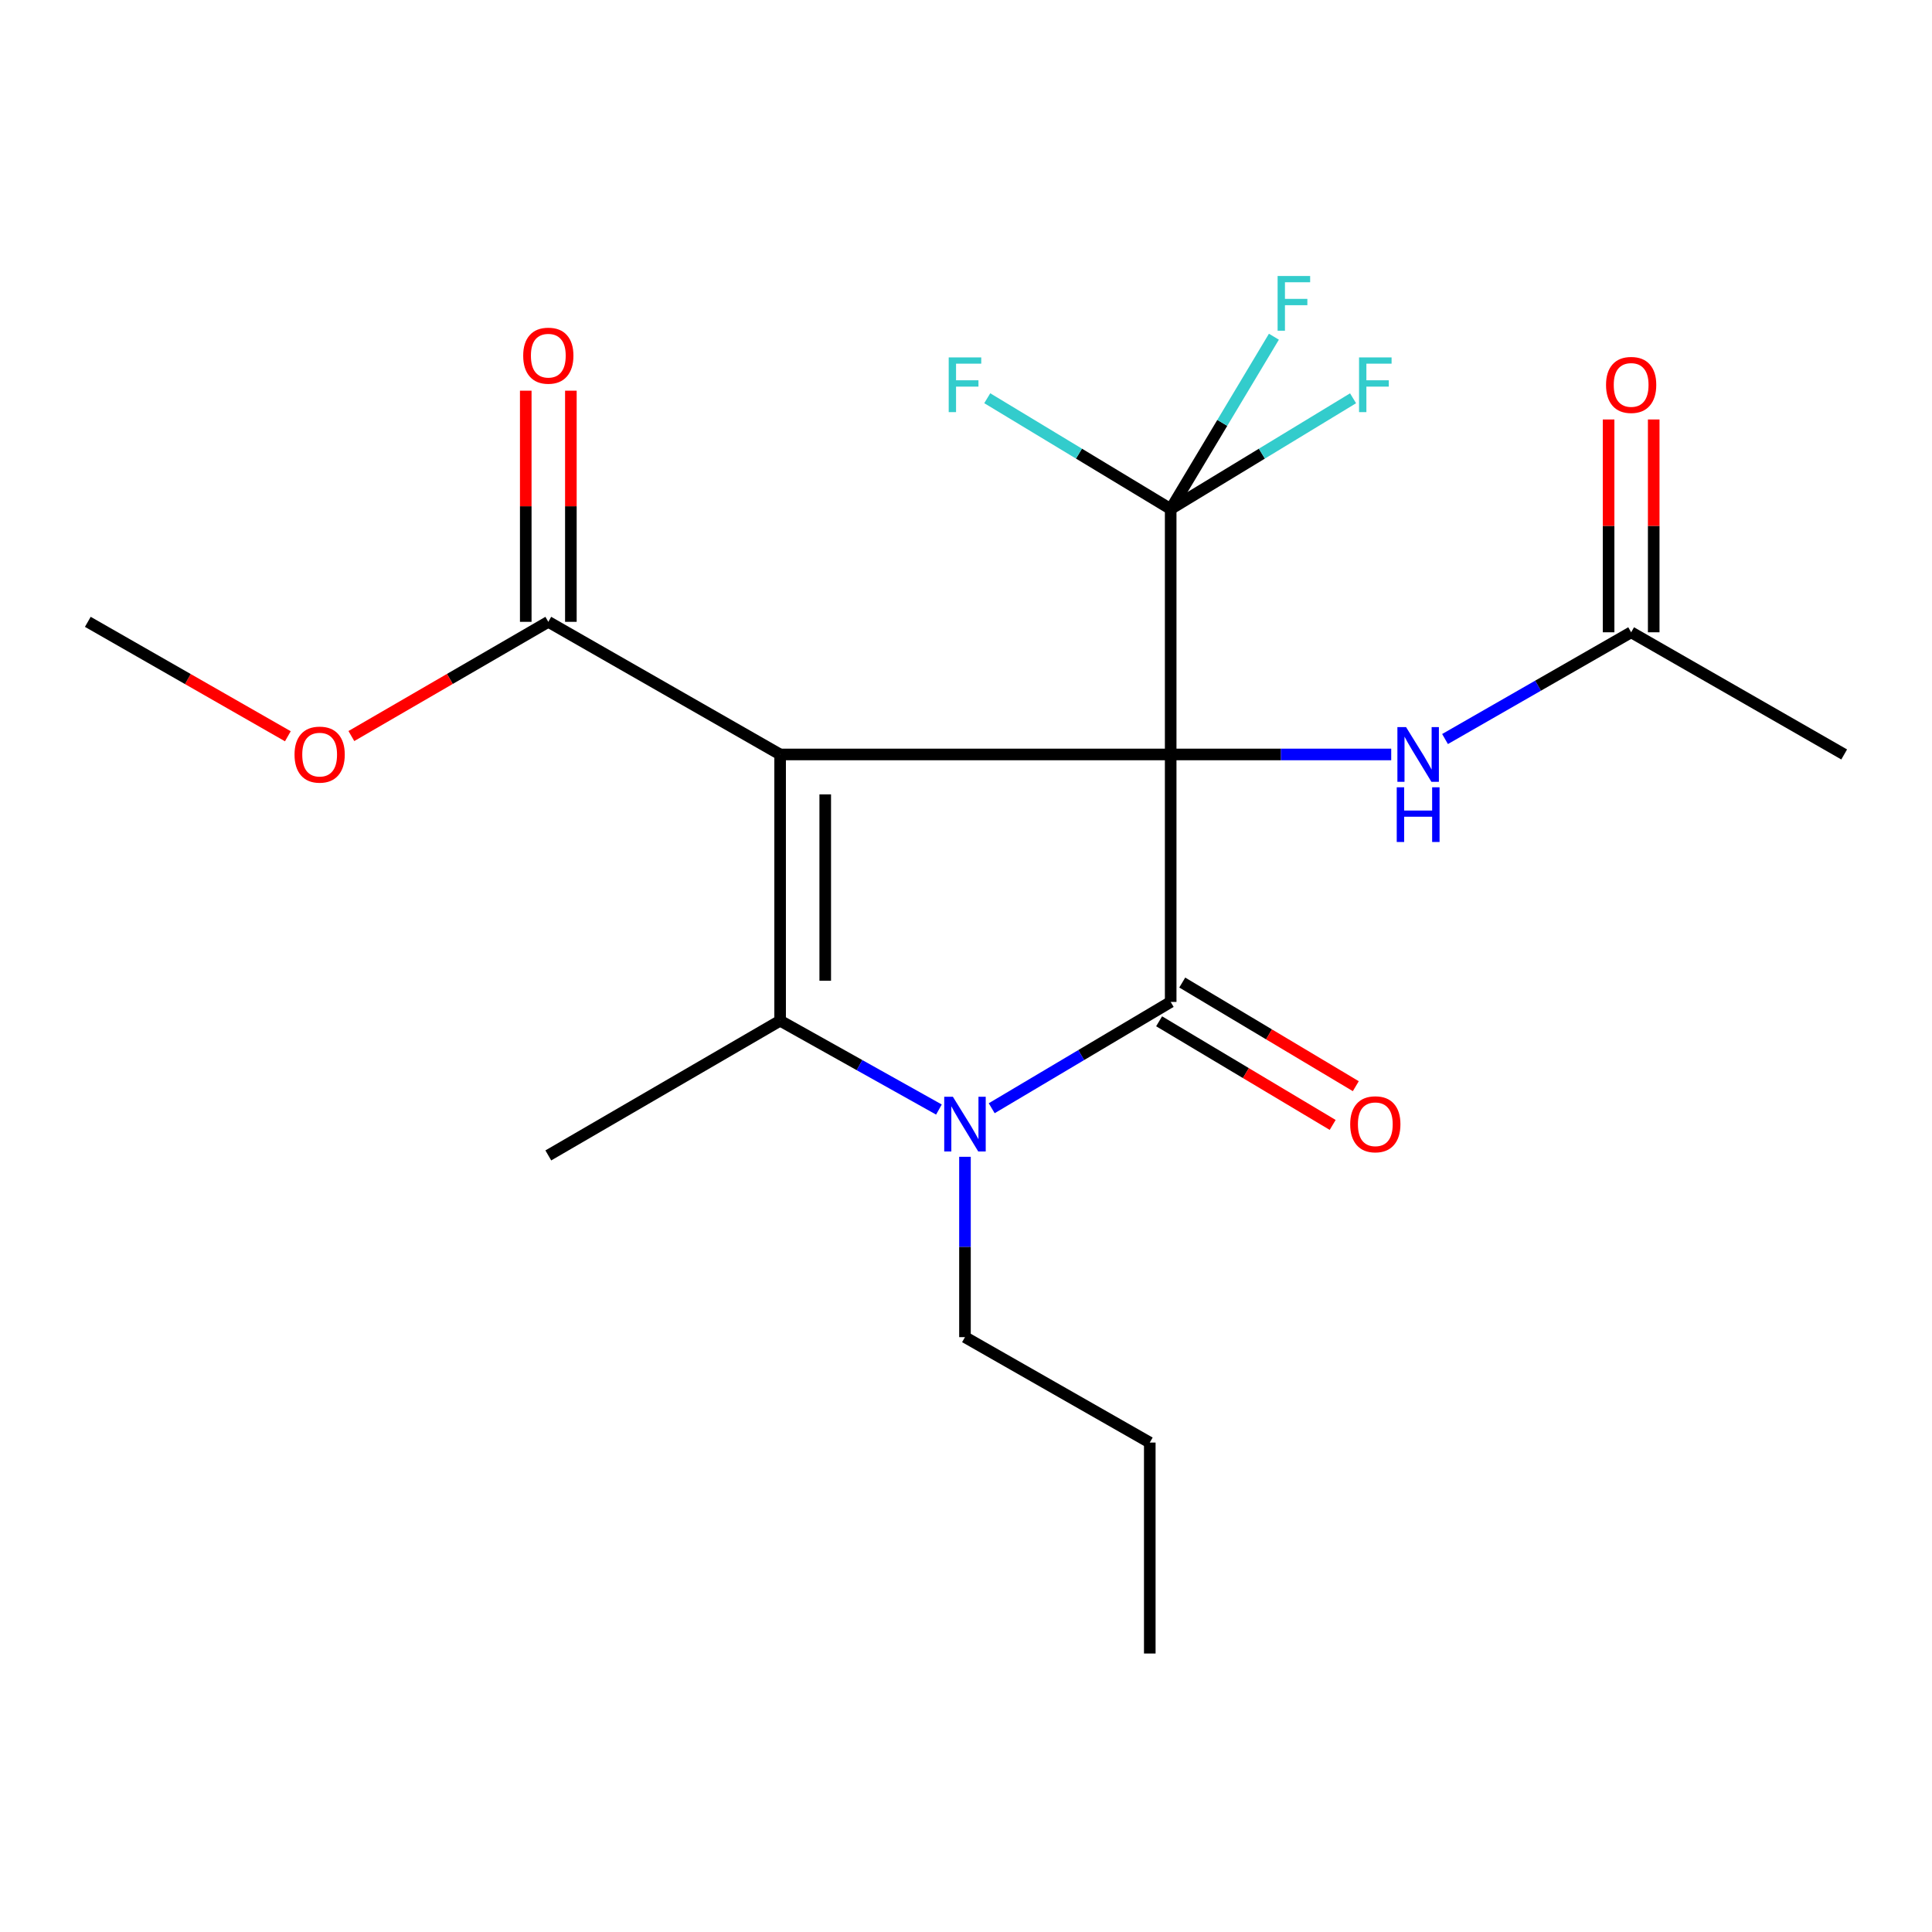 <?xml version='1.0' encoding='iso-8859-1'?>
<svg version='1.1' baseProfile='full'
              xmlns='http://www.w3.org/2000/svg'
                      xmlns:rdkit='http://www.rdkit.org/xml'
                      xmlns:xlink='http://www.w3.org/1999/xlink'
                  xml:space='preserve'
width='1000px' height='1000px' viewBox='0 0 1000 1000'>
<!-- END OF HEADER -->
<rect style='opacity:1.0;fill:#FFFFFF;stroke:none' width='1000' height='1000' x='0' y='0'> </rect>
<path class='bond-0' d='M 605.943,390.504 L 403.787,390.504' style='fill:none;fill-rule:evenodd;stroke:#000000;stroke-width:6px;stroke-linecap:butt;stroke-linejoin:miter;stroke-opacity:1' />
<path class='bond-1' d='M 605.943,390.504 L 605.943,518.593' style='fill:none;fill-rule:evenodd;stroke:#000000;stroke-width:6px;stroke-linecap:butt;stroke-linejoin:miter;stroke-opacity:1' />
<path class='bond-4' d='M 605.943,390.504 L 605.943,263.478' style='fill:none;fill-rule:evenodd;stroke:#000000;stroke-width:6px;stroke-linecap:butt;stroke-linejoin:miter;stroke-opacity:1' />
<path class='bond-6' d='M 605.943,390.504 L 663.016,390.504' style='fill:none;fill-rule:evenodd;stroke:#000000;stroke-width:6px;stroke-linecap:butt;stroke-linejoin:miter;stroke-opacity:1' />
<path class='bond-6' d='M 663.016,390.504 L 720.09,390.504' style='fill:none;fill-rule:evenodd;stroke:#0000FF;stroke-width:6px;stroke-linecap:butt;stroke-linejoin:miter;stroke-opacity:1' />
<path class='bond-2' d='M 403.787,390.504 L 403.787,528.31' style='fill:none;fill-rule:evenodd;stroke:#000000;stroke-width:6px;stroke-linecap:butt;stroke-linejoin:miter;stroke-opacity:1' />
<path class='bond-2' d='M 427.14,411.175 L 427.14,507.639' style='fill:none;fill-rule:evenodd;stroke:#000000;stroke-width:6px;stroke-linecap:butt;stroke-linejoin:miter;stroke-opacity:1' />
<path class='bond-5' d='M 403.787,390.504 L 283.807,321.86' style='fill:none;fill-rule:evenodd;stroke:#000000;stroke-width:6px;stroke-linecap:butt;stroke-linejoin:miter;stroke-opacity:1' />
<path class='bond-3' d='M 605.943,518.593 L 559.624,546.107' style='fill:none;fill-rule:evenodd;stroke:#000000;stroke-width:6px;stroke-linecap:butt;stroke-linejoin:miter;stroke-opacity:1' />
<path class='bond-3' d='M 559.624,546.107 L 513.304,573.621' style='fill:none;fill-rule:evenodd;stroke:#0000FF;stroke-width:6px;stroke-linecap:butt;stroke-linejoin:miter;stroke-opacity:1' />
<path class='bond-7' d='M 599.957,528.618 L 644.873,555.439' style='fill:none;fill-rule:evenodd;stroke:#000000;stroke-width:6px;stroke-linecap:butt;stroke-linejoin:miter;stroke-opacity:1' />
<path class='bond-7' d='M 644.873,555.439 L 689.79,582.26' style='fill:none;fill-rule:evenodd;stroke:#FF0000;stroke-width:6px;stroke-linecap:butt;stroke-linejoin:miter;stroke-opacity:1' />
<path class='bond-7' d='M 611.929,508.568 L 656.846,535.389' style='fill:none;fill-rule:evenodd;stroke:#000000;stroke-width:6px;stroke-linecap:butt;stroke-linejoin:miter;stroke-opacity:1' />
<path class='bond-7' d='M 656.846,535.389 L 701.762,562.21' style='fill:none;fill-rule:evenodd;stroke:#FF0000;stroke-width:6px;stroke-linecap:butt;stroke-linejoin:miter;stroke-opacity:1' />
<path class='bond-15' d='M 403.787,528.31 L 283.807,598.043' style='fill:none;fill-rule:evenodd;stroke:#000000;stroke-width:6px;stroke-linecap:butt;stroke-linejoin:miter;stroke-opacity:1' />
<path class='bond-21' d='M 403.787,528.31 L 444.887,551.304' style='fill:none;fill-rule:evenodd;stroke:#000000;stroke-width:6px;stroke-linecap:butt;stroke-linejoin:miter;stroke-opacity:1' />
<path class='bond-21' d='M 444.887,551.304 L 485.987,574.297' style='fill:none;fill-rule:evenodd;stroke:#0000FF;stroke-width:6px;stroke-linecap:butt;stroke-linejoin:miter;stroke-opacity:1' />
<path class='bond-14' d='M 499.468,598.756 L 499.468,645.429' style='fill:none;fill-rule:evenodd;stroke:#0000FF;stroke-width:6px;stroke-linecap:butt;stroke-linejoin:miter;stroke-opacity:1' />
<path class='bond-14' d='M 499.468,645.429 L 499.468,692.103' style='fill:none;fill-rule:evenodd;stroke:#000000;stroke-width:6px;stroke-linecap:butt;stroke-linejoin:miter;stroke-opacity:1' />
<path class='bond-11' d='M 605.943,263.478 L 558.47,234.799' style='fill:none;fill-rule:evenodd;stroke:#000000;stroke-width:6px;stroke-linecap:butt;stroke-linejoin:miter;stroke-opacity:1' />
<path class='bond-11' d='M 558.47,234.799 L 510.998,206.12' style='fill:none;fill-rule:evenodd;stroke:#33CCCC;stroke-width:6px;stroke-linecap:butt;stroke-linejoin:miter;stroke-opacity:1' />
<path class='bond-12' d='M 605.943,263.478 L 653.143,234.814' style='fill:none;fill-rule:evenodd;stroke:#000000;stroke-width:6px;stroke-linecap:butt;stroke-linejoin:miter;stroke-opacity:1' />
<path class='bond-12' d='M 653.143,234.814 L 700.342,206.15' style='fill:none;fill-rule:evenodd;stroke:#33CCCC;stroke-width:6px;stroke-linecap:butt;stroke-linejoin:miter;stroke-opacity:1' />
<path class='bond-13' d='M 605.943,263.478 L 632.656,218.879' style='fill:none;fill-rule:evenodd;stroke:#000000;stroke-width:6px;stroke-linecap:butt;stroke-linejoin:miter;stroke-opacity:1' />
<path class='bond-13' d='M 632.656,218.879 L 659.369,174.279' style='fill:none;fill-rule:evenodd;stroke:#33CCCC;stroke-width:6px;stroke-linecap:butt;stroke-linejoin:miter;stroke-opacity:1' />
<path class='bond-9' d='M 295.483,321.86 L 295.483,262.04' style='fill:none;fill-rule:evenodd;stroke:#000000;stroke-width:6px;stroke-linecap:butt;stroke-linejoin:miter;stroke-opacity:1' />
<path class='bond-9' d='M 295.483,262.04 L 295.483,202.221' style='fill:none;fill-rule:evenodd;stroke:#FF0000;stroke-width:6px;stroke-linecap:butt;stroke-linejoin:miter;stroke-opacity:1' />
<path class='bond-9' d='M 272.13,321.86 L 272.13,262.04' style='fill:none;fill-rule:evenodd;stroke:#000000;stroke-width:6px;stroke-linecap:butt;stroke-linejoin:miter;stroke-opacity:1' />
<path class='bond-9' d='M 272.13,262.04 L 272.13,202.221' style='fill:none;fill-rule:evenodd;stroke:#FF0000;stroke-width:6px;stroke-linecap:butt;stroke-linejoin:miter;stroke-opacity:1' />
<path class='bond-16' d='M 283.807,321.86 L 232.838,351.42' style='fill:none;fill-rule:evenodd;stroke:#000000;stroke-width:6px;stroke-linecap:butt;stroke-linejoin:miter;stroke-opacity:1' />
<path class='bond-16' d='M 232.838,351.42 L 181.869,380.98' style='fill:none;fill-rule:evenodd;stroke:#FF0000;stroke-width:6px;stroke-linecap:butt;stroke-linejoin:miter;stroke-opacity:1' />
<path class='bond-8' d='M 747.949,382.521 L 796.116,354.896' style='fill:none;fill-rule:evenodd;stroke:#0000FF;stroke-width:6px;stroke-linecap:butt;stroke-linejoin:miter;stroke-opacity:1' />
<path class='bond-8' d='M 796.116,354.896 L 844.282,327.27' style='fill:none;fill-rule:evenodd;stroke:#000000;stroke-width:6px;stroke-linecap:butt;stroke-linejoin:miter;stroke-opacity:1' />
<path class='bond-10' d='M 855.959,327.27 L 855.959,272.194' style='fill:none;fill-rule:evenodd;stroke:#000000;stroke-width:6px;stroke-linecap:butt;stroke-linejoin:miter;stroke-opacity:1' />
<path class='bond-10' d='M 855.959,272.194 L 855.959,217.118' style='fill:none;fill-rule:evenodd;stroke:#FF0000;stroke-width:6px;stroke-linecap:butt;stroke-linejoin:miter;stroke-opacity:1' />
<path class='bond-10' d='M 832.606,327.27 L 832.606,272.194' style='fill:none;fill-rule:evenodd;stroke:#000000;stroke-width:6px;stroke-linecap:butt;stroke-linejoin:miter;stroke-opacity:1' />
<path class='bond-10' d='M 832.606,272.194 L 832.606,217.118' style='fill:none;fill-rule:evenodd;stroke:#FF0000;stroke-width:6px;stroke-linecap:butt;stroke-linejoin:miter;stroke-opacity:1' />
<path class='bond-17' d='M 844.282,327.27 L 954.545,390.504' style='fill:none;fill-rule:evenodd;stroke:#000000;stroke-width:6px;stroke-linecap:butt;stroke-linejoin:miter;stroke-opacity:1' />
<path class='bond-19' d='M 499.468,692.103 L 595.123,746.67' style='fill:none;fill-rule:evenodd;stroke:#000000;stroke-width:6px;stroke-linecap:butt;stroke-linejoin:miter;stroke-opacity:1' />
<path class='bond-18' d='M 148.992,381.09 L 97.223,351.475' style='fill:none;fill-rule:evenodd;stroke:#FF0000;stroke-width:6px;stroke-linecap:butt;stroke-linejoin:miter;stroke-opacity:1' />
<path class='bond-18' d='M 97.223,351.475 L 45.455,321.86' style='fill:none;fill-rule:evenodd;stroke:#000000;stroke-width:6px;stroke-linecap:butt;stroke-linejoin:miter;stroke-opacity:1' />
<path class='bond-20' d='M 595.123,746.67 L 595.123,855.856' style='fill:none;fill-rule:evenodd;stroke:#000000;stroke-width:6px;stroke-linecap:butt;stroke-linejoin:miter;stroke-opacity:1' />
<path  class='atom-4' d='M 493.208 567.679
L 502.488 582.679
Q 503.408 584.159, 504.888 586.839
Q 506.368 589.519, 506.448 589.679
L 506.448 567.679
L 510.208 567.679
L 510.208 595.999
L 506.328 595.999
L 496.368 579.599
Q 495.208 577.679, 493.968 575.479
Q 492.768 573.279, 492.408 572.599
L 492.408 595.999
L 488.728 595.999
L 488.728 567.679
L 493.208 567.679
' fill='#0000FF'/>
<path  class='atom-7' d='M 727.772 376.344
L 737.052 391.344
Q 737.972 392.824, 739.452 395.504
Q 740.932 398.184, 741.012 398.344
L 741.012 376.344
L 744.772 376.344
L 744.772 404.664
L 740.892 404.664
L 730.932 388.264
Q 729.772 386.344, 728.532 384.144
Q 727.332 381.944, 726.972 381.264
L 726.972 404.664
L 723.292 404.664
L 723.292 376.344
L 727.772 376.344
' fill='#0000FF'/>
<path  class='atom-7' d='M 722.952 407.496
L 726.792 407.496
L 726.792 419.536
L 741.272 419.536
L 741.272 407.496
L 745.112 407.496
L 745.112 435.816
L 741.272 435.816
L 741.272 422.736
L 726.792 422.736
L 726.792 435.816
L 722.952 435.816
L 722.952 407.496
' fill='#0000FF'/>
<path  class='atom-8' d='M 698.86 581.919
Q 698.86 575.119, 702.22 571.319
Q 705.58 567.519, 711.86 567.519
Q 718.14 567.519, 721.5 571.319
Q 724.86 575.119, 724.86 581.919
Q 724.86 588.799, 721.46 592.719
Q 718.06 596.599, 711.86 596.599
Q 705.62 596.599, 702.22 592.719
Q 698.86 588.839, 698.86 581.919
M 711.86 593.399
Q 716.18 593.399, 718.5 590.519
Q 720.86 587.599, 720.86 581.919
Q 720.86 576.359, 718.5 573.559
Q 716.18 570.719, 711.86 570.719
Q 707.54 570.719, 705.18 573.519
Q 702.86 576.319, 702.86 581.919
Q 702.86 587.639, 705.18 590.519
Q 707.54 593.399, 711.86 593.399
' fill='#FF0000'/>
<path  class='atom-10' d='M 270.807 184.095
Q 270.807 177.295, 274.167 173.495
Q 277.527 169.695, 283.807 169.695
Q 290.087 169.695, 293.447 173.495
Q 296.807 177.295, 296.807 184.095
Q 296.807 190.975, 293.407 194.895
Q 290.007 198.775, 283.807 198.775
Q 277.567 198.775, 274.167 194.895
Q 270.807 191.015, 270.807 184.095
M 283.807 195.575
Q 288.127 195.575, 290.447 192.695
Q 292.807 189.775, 292.807 184.095
Q 292.807 178.535, 290.447 175.735
Q 288.127 172.895, 283.807 172.895
Q 279.487 172.895, 277.127 175.695
Q 274.807 178.495, 274.807 184.095
Q 274.807 189.815, 277.127 192.695
Q 279.487 195.575, 283.807 195.575
' fill='#FF0000'/>
<path  class='atom-11' d='M 831.282 199.235
Q 831.282 192.435, 834.642 188.635
Q 838.002 184.835, 844.282 184.835
Q 850.562 184.835, 853.922 188.635
Q 857.282 192.435, 857.282 199.235
Q 857.282 206.115, 853.882 210.035
Q 850.482 213.915, 844.282 213.915
Q 838.042 213.915, 834.642 210.035
Q 831.282 206.155, 831.282 199.235
M 844.282 210.715
Q 848.602 210.715, 850.922 207.835
Q 853.282 204.915, 853.282 199.235
Q 853.282 193.675, 850.922 190.875
Q 848.602 188.035, 844.282 188.035
Q 839.962 188.035, 837.602 190.835
Q 835.282 193.635, 835.282 199.235
Q 835.282 204.955, 837.602 207.835
Q 839.962 210.715, 844.282 210.715
' fill='#FF0000'/>
<path  class='atom-12' d='M 491.048 184.995
L 507.888 184.995
L 507.888 188.235
L 494.848 188.235
L 494.848 196.835
L 506.448 196.835
L 506.448 200.115
L 494.848 200.115
L 494.848 213.315
L 491.048 213.315
L 491.048 184.995
' fill='#33CCCC'/>
<path  class='atom-13' d='M 703.44 184.995
L 720.28 184.995
L 720.28 188.235
L 707.24 188.235
L 707.24 196.835
L 718.84 196.835
L 718.84 200.115
L 707.24 200.115
L 707.24 213.315
L 703.44 213.315
L 703.44 184.995
' fill='#33CCCC'/>
<path  class='atom-14' d='M 661.289 142.857
L 678.129 142.857
L 678.129 146.097
L 665.089 146.097
L 665.089 154.697
L 676.689 154.697
L 676.689 157.977
L 665.089 157.977
L 665.089 171.177
L 661.289 171.177
L 661.289 142.857
' fill='#33CCCC'/>
<path  class='atom-17' d='M 152.448 390.584
Q 152.448 383.784, 155.808 379.984
Q 159.168 376.184, 165.448 376.184
Q 171.728 376.184, 175.088 379.984
Q 178.448 383.784, 178.448 390.584
Q 178.448 397.464, 175.048 401.384
Q 171.648 405.264, 165.448 405.264
Q 159.208 405.264, 155.808 401.384
Q 152.448 397.504, 152.448 390.584
M 165.448 402.064
Q 169.768 402.064, 172.088 399.184
Q 174.448 396.264, 174.448 390.584
Q 174.448 385.024, 172.088 382.224
Q 169.768 379.384, 165.448 379.384
Q 161.128 379.384, 158.768 382.184
Q 156.448 384.984, 156.448 390.584
Q 156.448 396.304, 158.768 399.184
Q 161.128 402.064, 165.448 402.064
' fill='#FF0000'/>
</svg>
